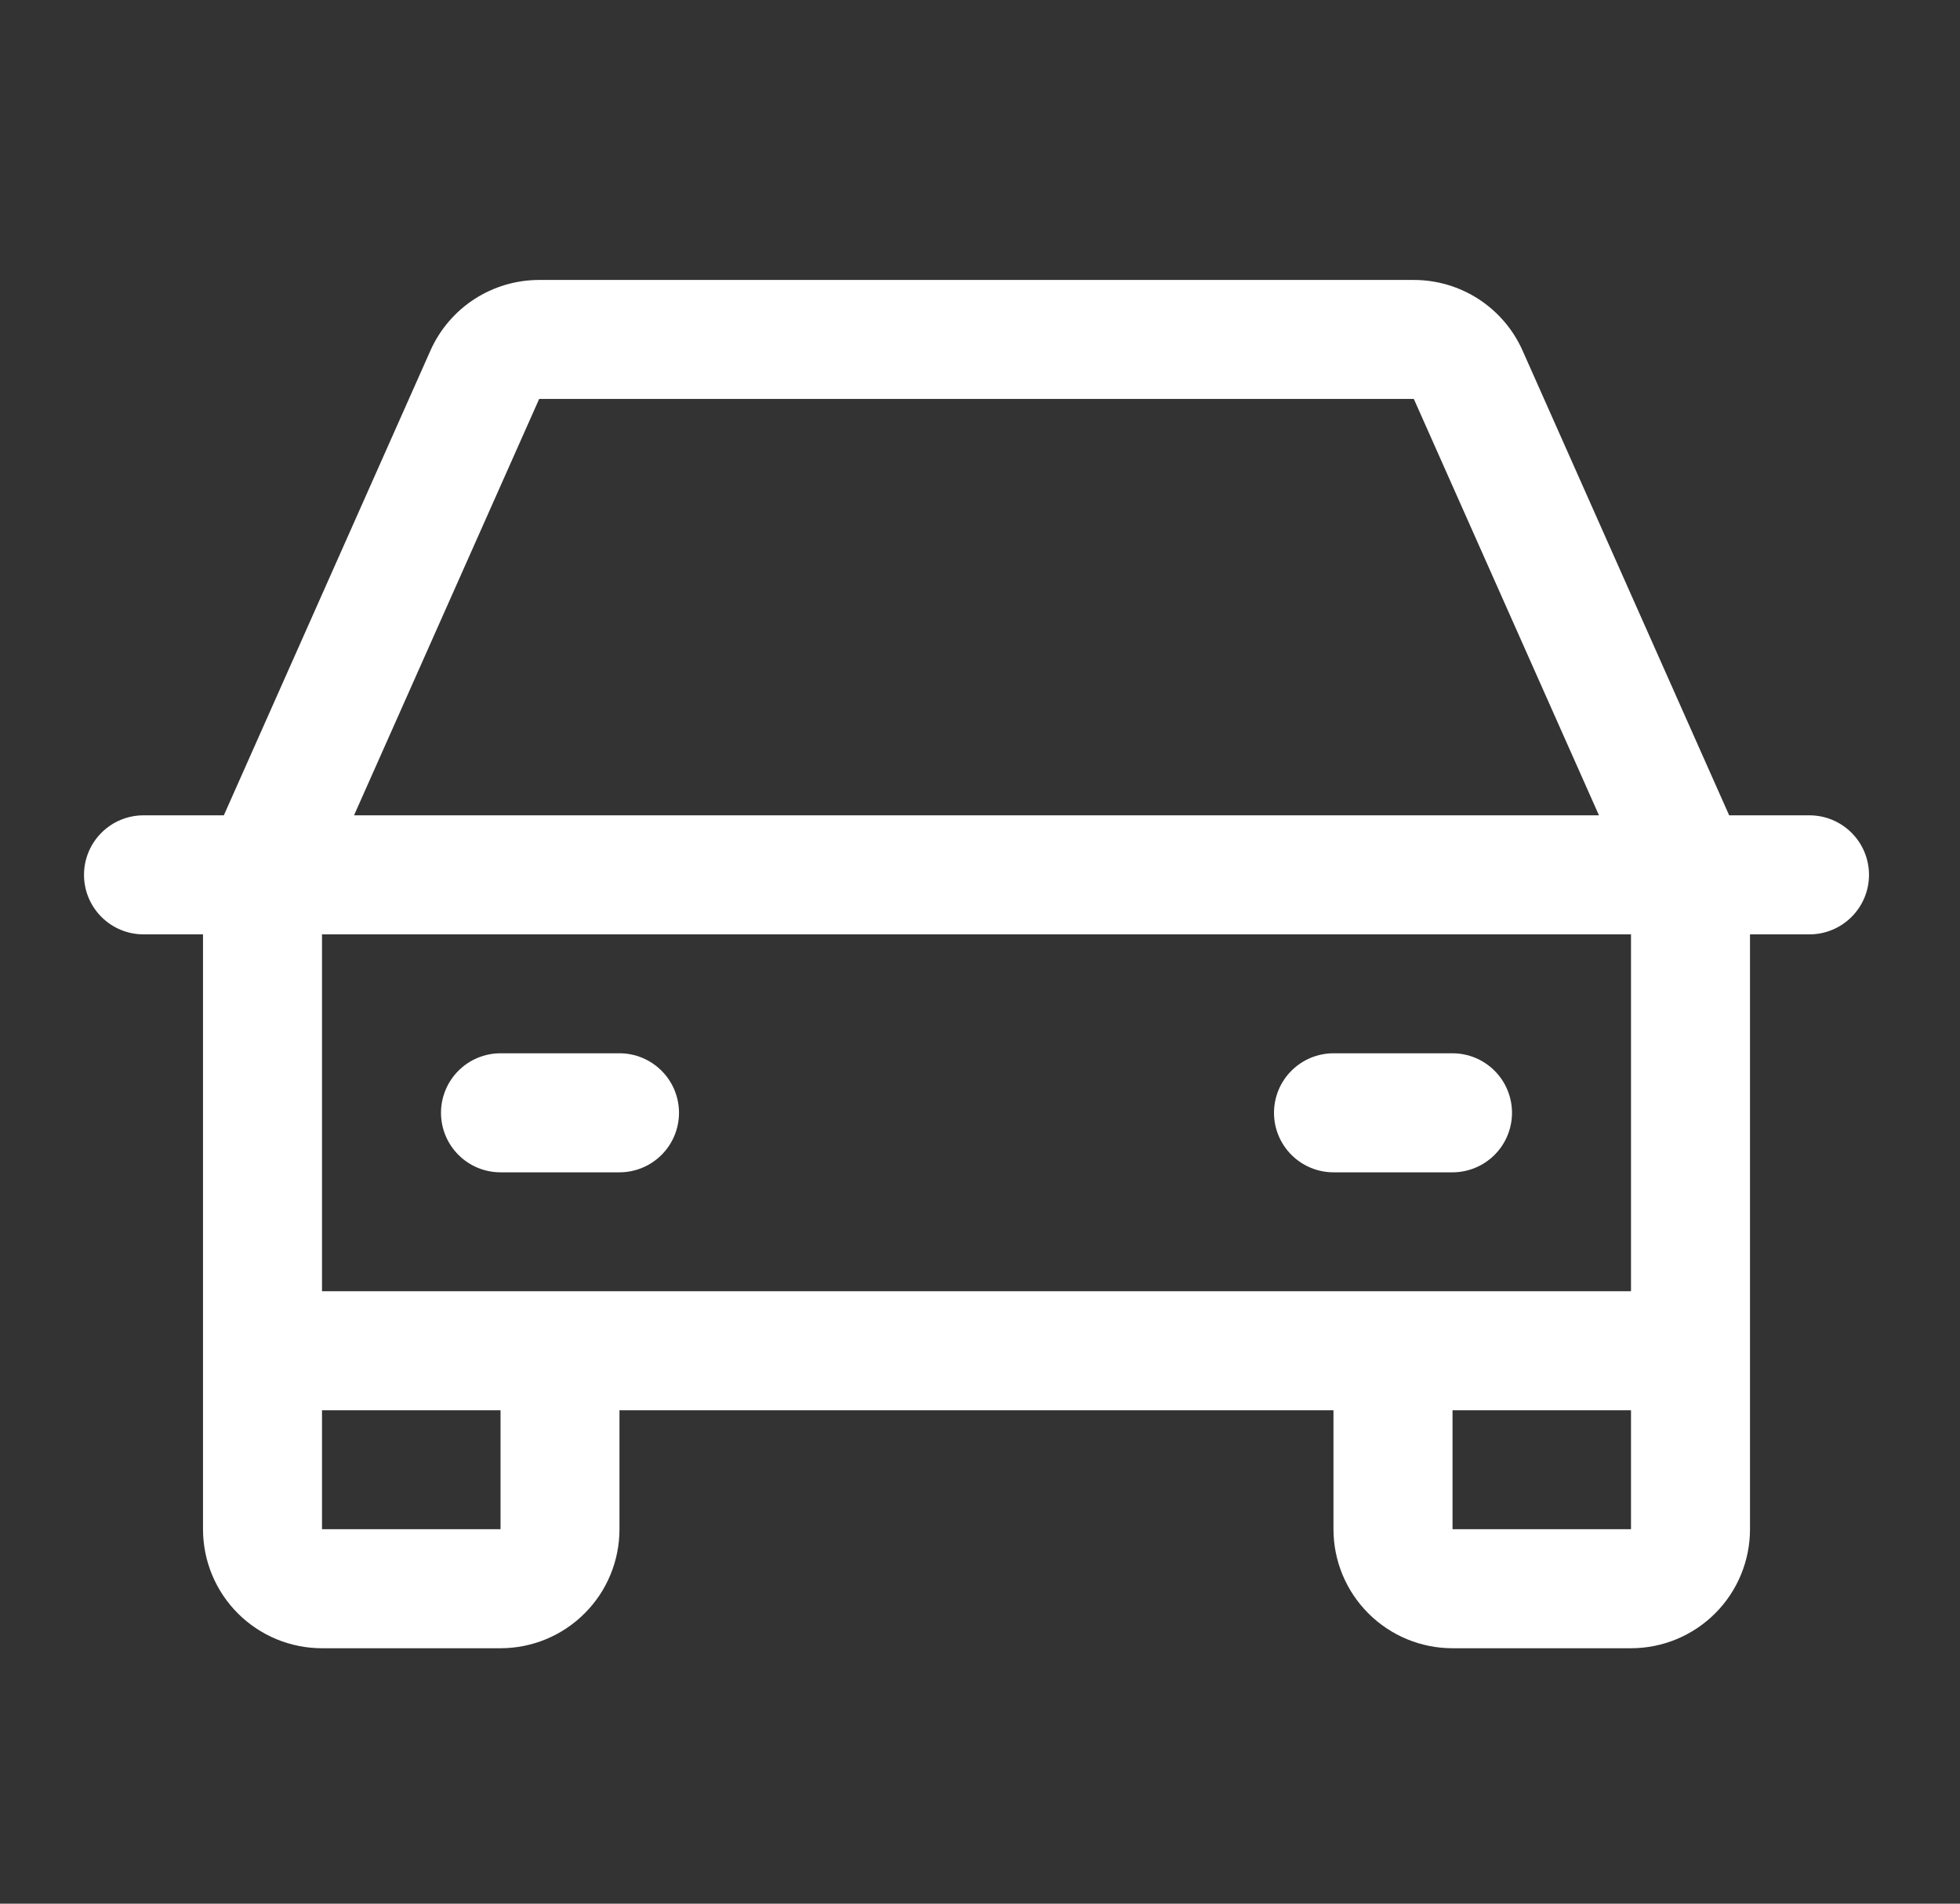 <?xml version="1.0" encoding="utf-8"?>
<svg width="35" height="34" viewBox="0 0 35 34" fill="none" xmlns="http://www.w3.org/2000/svg">
<rect x="0" y="0" width="35" height="34" fill="#333333" stroke="none"/>
<path d="M32.312 14.562H30.878L27.189 6.262C27.022 5.886 26.749 5.567 26.405 5.343C26.06 5.119 25.658 5 25.247 5H9.628C9.217 5 8.815 5.119 8.47 5.343C8.126 5.567 7.853 5.886 7.686 6.262L3.997 14.562H2.562C2.281 14.562 2.01 14.674 1.811 14.874C1.612 15.073 1.5 15.343 1.5 15.625C1.5 15.907 1.612 16.177 1.811 16.376C2.01 16.576 2.281 16.688 2.562 16.688H3.625V27.312C3.625 27.876 3.849 28.417 4.247 28.815C4.646 29.214 5.186 29.438 5.75 29.438H8.938C9.501 29.438 10.042 29.214 10.44 28.815C10.839 28.417 11.062 27.876 11.062 27.312V25.188H23.812V27.312C23.812 27.876 24.036 28.417 24.435 28.815C24.833 29.214 25.374 29.438 25.938 29.438H29.125C29.689 29.438 30.229 29.214 30.628 28.815C31.026 28.417 31.25 27.876 31.25 27.312V16.688H32.312C32.594 16.688 32.864 16.576 33.064 16.376C33.263 16.177 33.375 15.907 33.375 15.625C33.375 15.343 33.263 15.073 33.064 14.874C32.864 14.674 32.594 14.562 32.312 14.562ZM9.628 7.125H25.247L28.553 14.562H6.322L9.628 7.125ZM8.938 27.312H5.75V25.188H8.938V27.312ZM25.938 27.312V25.188H29.125V27.312H25.938ZM29.125 23.062H5.75V16.688H29.125V23.062ZM7.875 19.875C7.875 19.593 7.987 19.323 8.186 19.124C8.385 18.924 8.656 18.812 8.938 18.812H11.062C11.344 18.812 11.614 18.924 11.814 19.124C12.013 19.323 12.125 19.593 12.125 19.875C12.125 20.157 12.013 20.427 11.814 20.626C11.614 20.826 11.344 20.938 11.062 20.938H8.938C8.656 20.938 8.385 20.826 8.186 20.626C7.987 20.427 7.875 20.157 7.875 19.875ZM22.75 19.875C22.75 19.593 22.862 19.323 23.061 19.124C23.261 18.924 23.531 18.812 23.812 18.812H25.938C26.219 18.812 26.489 18.924 26.689 19.124C26.888 19.323 27 19.593 27 19.875C27 20.157 26.888 20.427 26.689 20.626C26.489 20.826 26.219 20.938 25.938 20.938H23.812C23.531 20.938 23.261 20.826 23.061 20.626C22.862 20.427 22.75 20.157 22.75 19.875Z" fill="white"/>
</svg>
